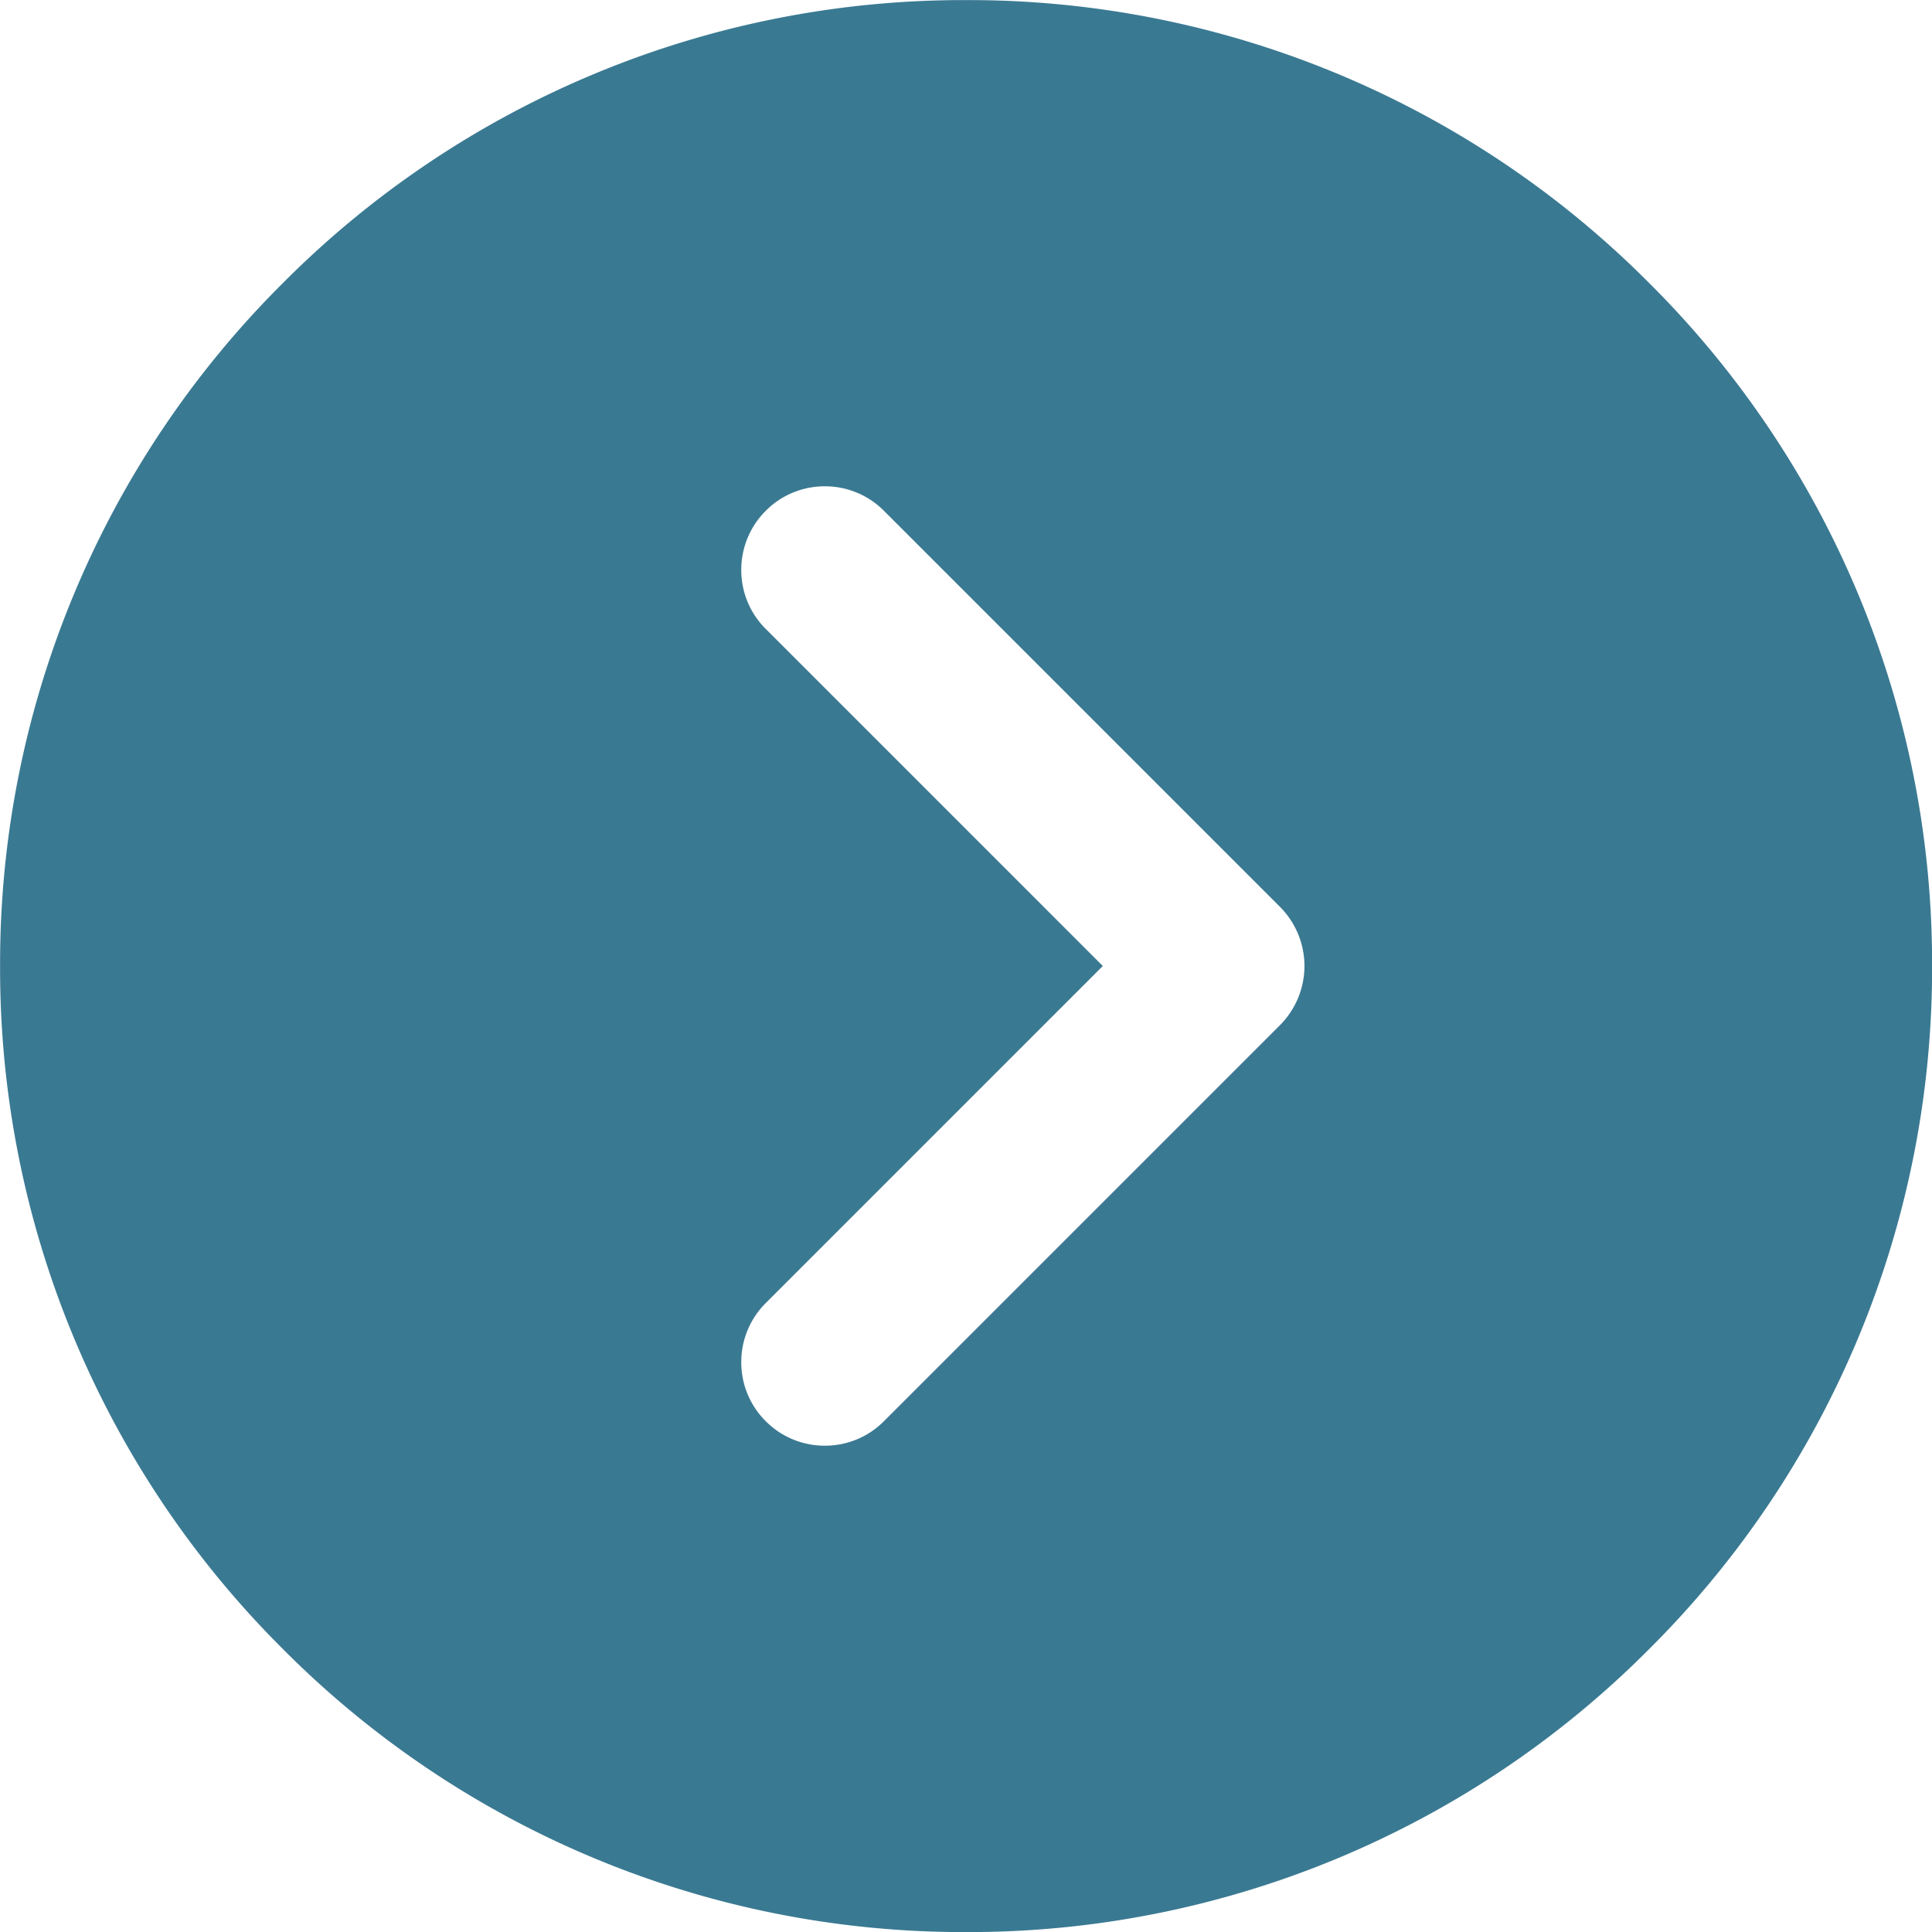 <svg height="23.119" viewBox="0 0 23.118 23.119" width="23.118" xmlns="http://www.w3.org/2000/svg"><path d="m2494.375-1931.581a11.485 11.485 0 0 1 -8.174-3.386 11.484 11.484 0 0 1 -3.386-8.174 11.483 11.483 0 0 1 3.386-8.173 11.485 11.485 0 0 1 8.174-3.385 11.483 11.483 0 0 1 8.173 3.385 11.483 11.483 0 0 1 3.385 8.173 11.484 11.484 0 0 1 -3.385 8.174 11.483 11.483 0 0 1 -8.173 3.386zm-4.74-14.249a.991.991 0 0 0 -.707.293.993.993 0 0 0 -.293.707.993.993 0 0 0 .293.707l4.74 4.74a1.006 1.006 0 0 0 .707.292 1.006 1.006 0 0 0 .707-.292l4.74-4.74a.993.993 0 0 0 .293-.707.993.993 0 0 0 -.293-.707.994.994 0 0 0 -.707-.293.991.991 0 0 0 -.707.293l-4.033 4.033-4.033-4.033a.994.994 0 0 0 -.707-.293z" fill="#3a7992" transform="matrix(0 -1 1 0 1954.7 2505.934)"/></svg>